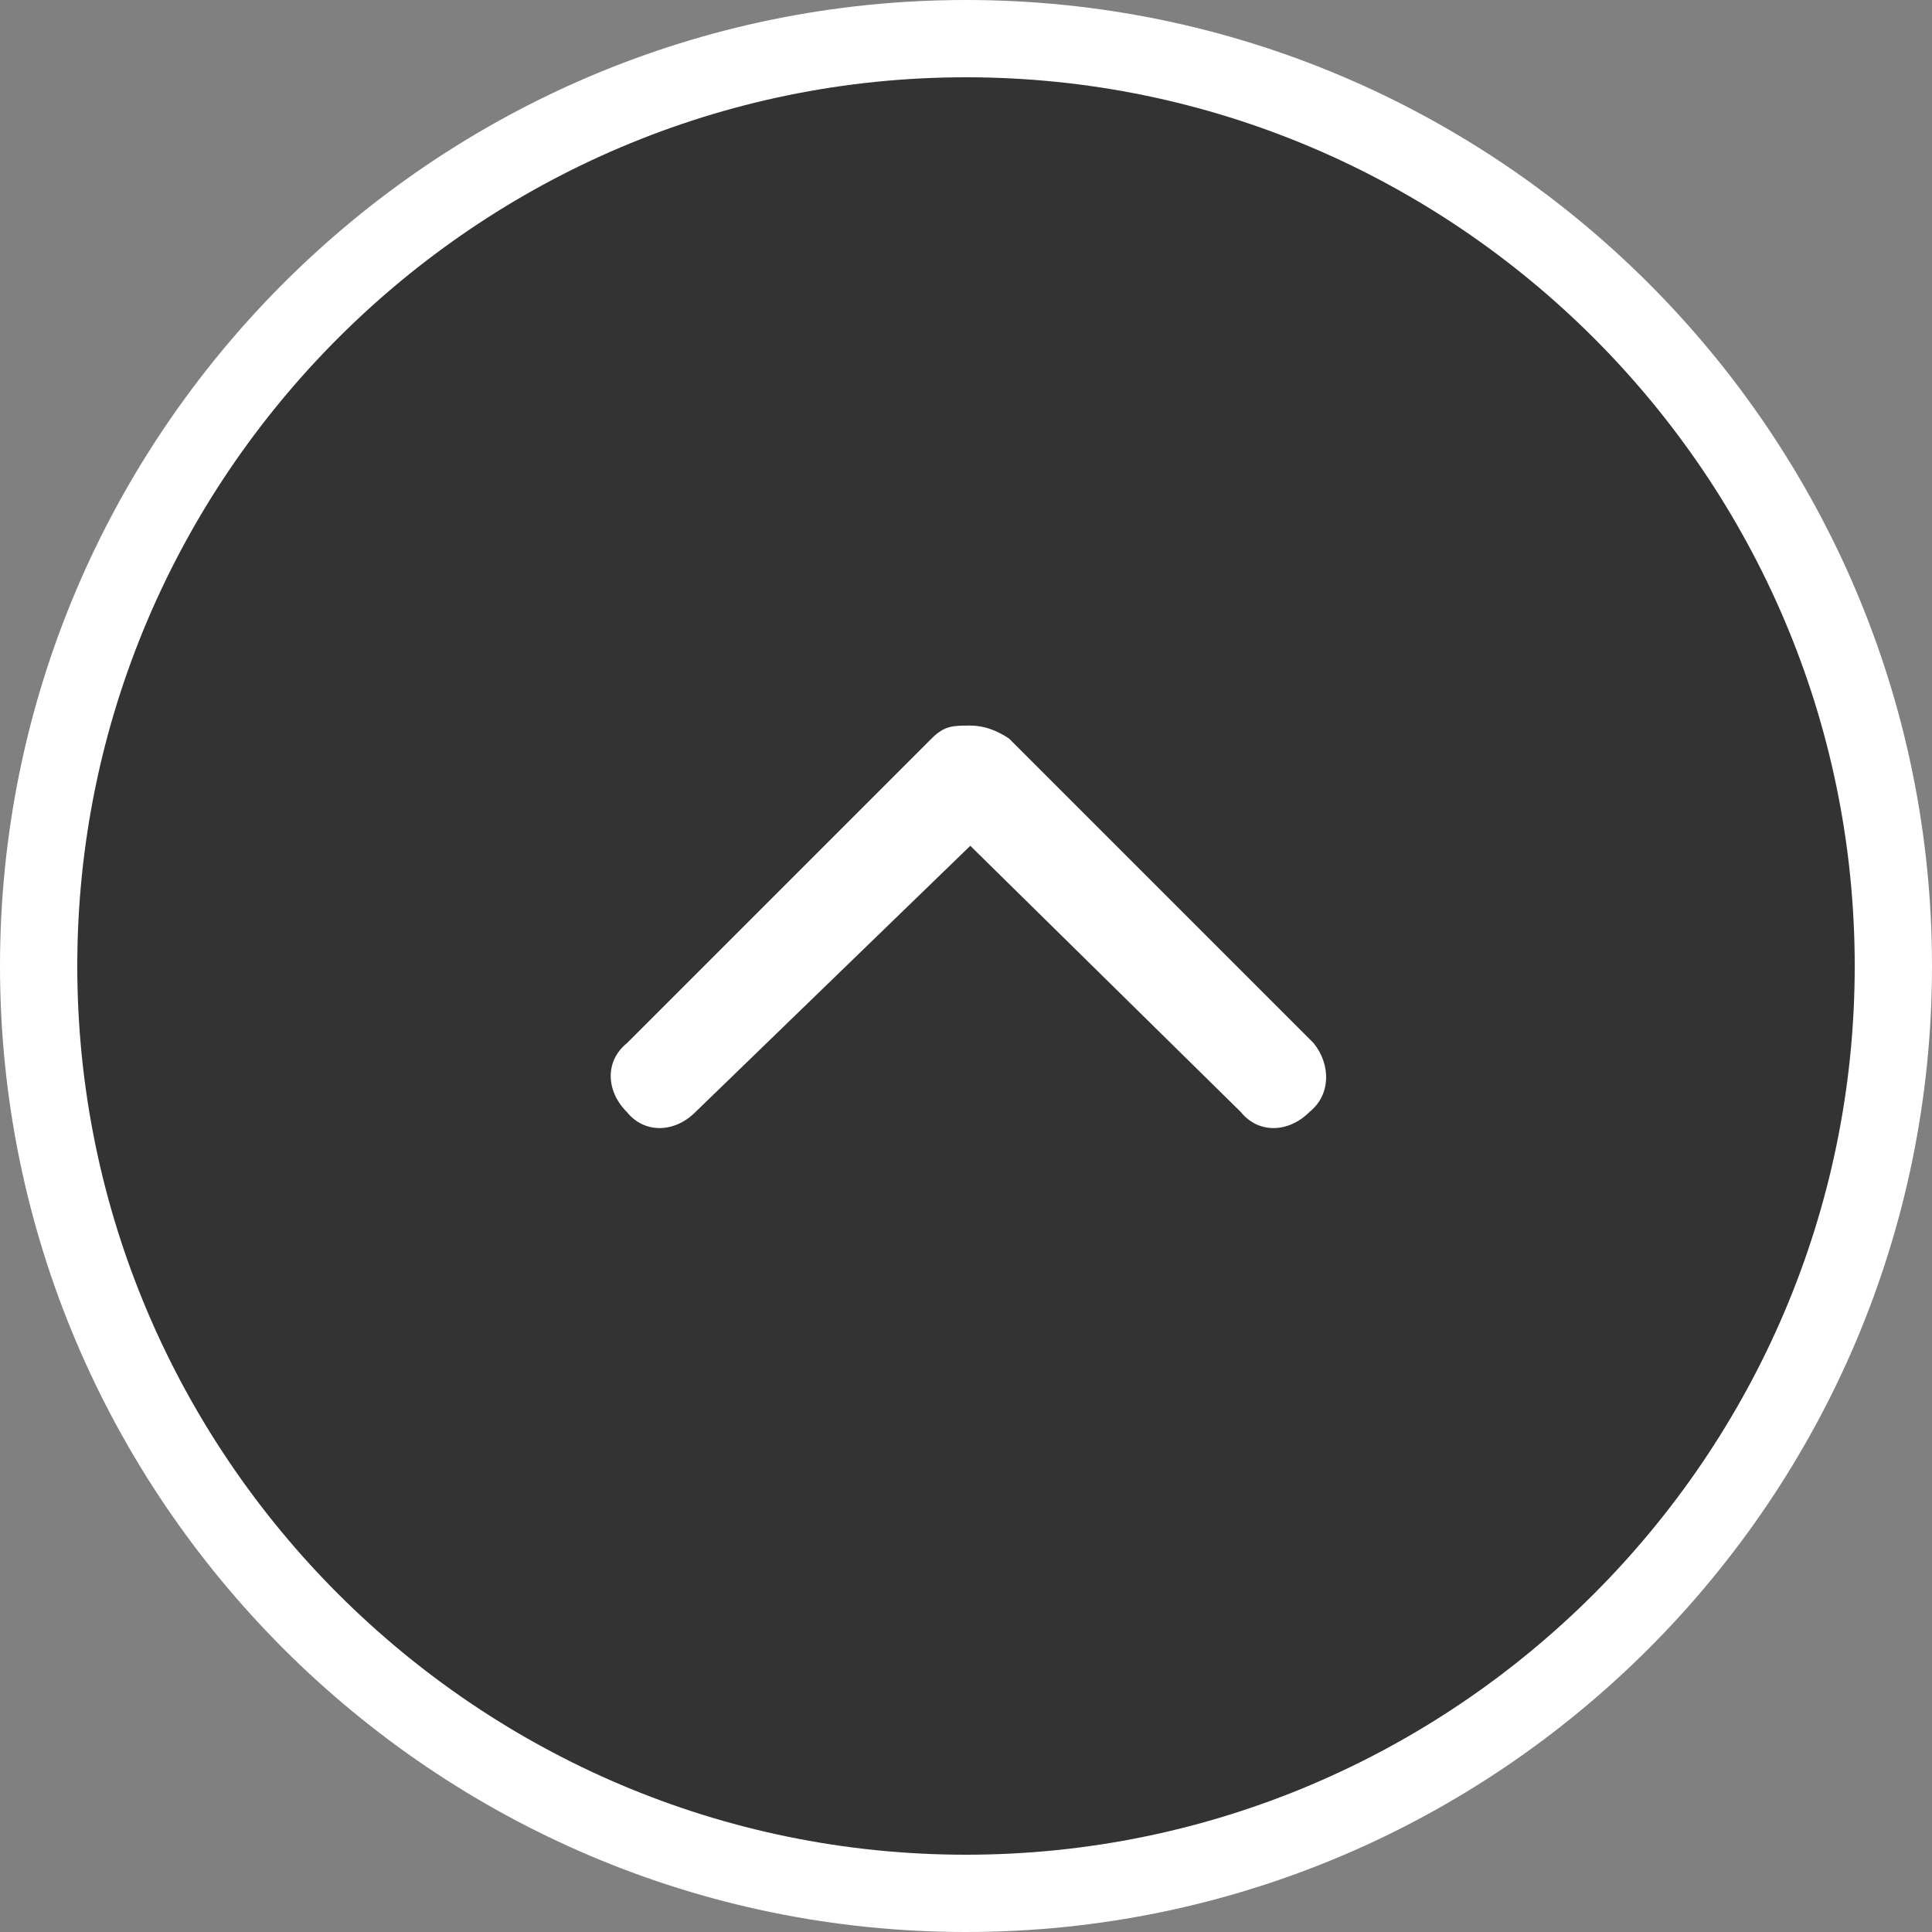 <?xml version="1.0" encoding="utf-8"?>
<!-- Generator: Adobe Illustrator 26.0.3, SVG Export Plug-In . SVG Version: 6.00 Build 0)  -->
<svg version="1.1" id="レイヤー_1" xmlns="http://www.w3.org/2000/svg" xmlns:xlink="http://www.w3.org/1999/xlink" x="0px"
	 y="0px" width="45px" height="45px" viewBox="0 0 45 45" style="enable-background:new 0 0 45 45;" xml:space="preserve">
<rect x="0" y="0" width="45" height="45" fill="#808080" stroke="none"/>
<style type="text/css">
	.st0{fill:#FFFFFF;}
	.st1{fill:#333333;}
</style>
<g>
	<path class="st0" d="M22.5,0C10.1,0,0,10.1,0,22.5S10.1,45,22.5,45S45,34.9,45,22.5S34.9,0,22.5,0L22.5,0z"/>
</g>
<path class="st1" d="M22.5,1.8c11.4,0,20.7,9.3,20.7,20.7s-9.3,20.7-20.7,20.7S1.8,33.9,1.8,22.5S11.1,1.8,22.5,1.8"/>
<path class="st0" d="M30.5,25.9c-0.5,0.5-1.2,0.5-1.6,0l-6.3-6.2l-6.4,6.2c-0.5,0.5-1.2,0.5-1.6,0c-0.5-0.5-0.5-1.2,0-1.6l7.1-7.1
	c0.3-0.3,0.5-0.3,0.9-0.3c0.3,0,0.6,0.1,0.9,0.3l7.1,7.1C31,24.8,31,25.5,30.5,25.9z"/>
</svg>
